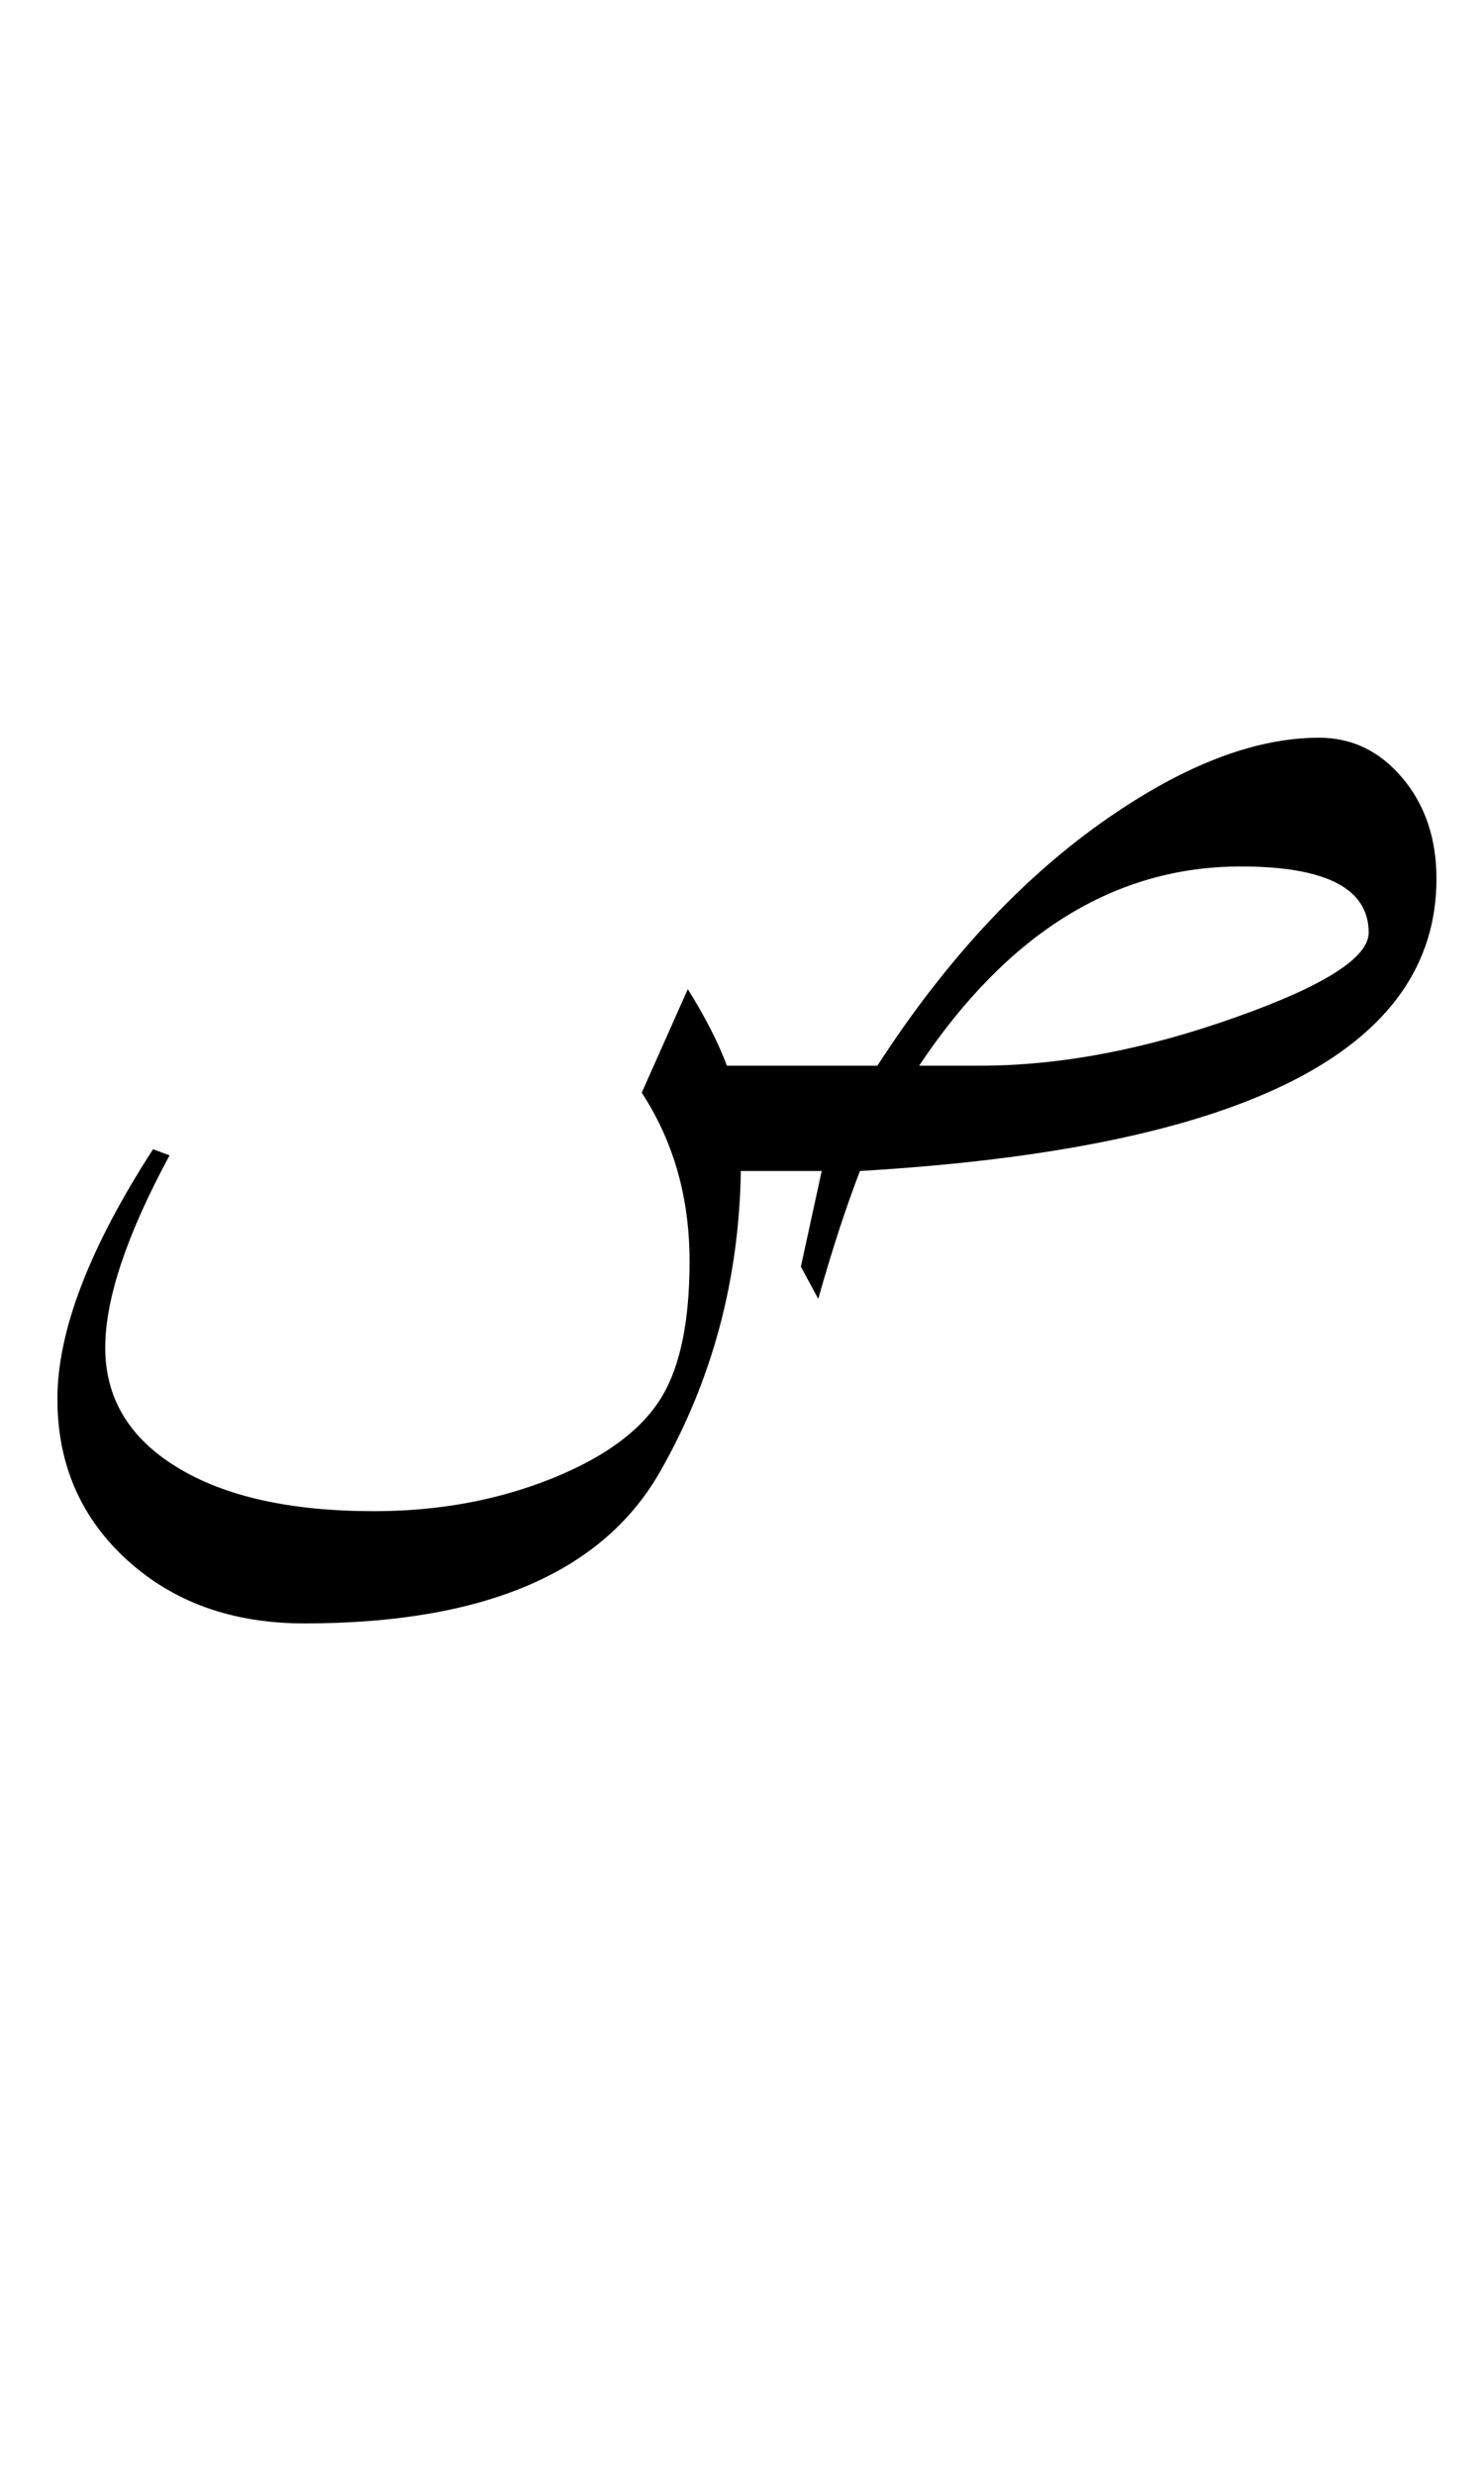 <svg xmlns="http://www.w3.org/2000/svg" version="1.0" width="60" height="100"><path d="M58.079 35.504c0 6.961-7.77 10.899-23.309 11.813-.562 1.453-1.125 3.175-1.687 5.168l-.703-1.301.843-3.867h-3.27c-.07 4.383-1.148 8.414-3.233 12.093-2.32 4.125-7.126 6.188-14.415 6.188-2.906 0-5.296-.856-7.171-2.566-1.875-1.711-2.813-3.88-2.813-6.504 0-2.743 1.29-6.106 3.867-10.09l.668.246c-1.734 3.21-2.601 5.8-2.601 7.77 0 2.038.966 3.65 2.9 4.833 1.934 1.184 4.588 1.776 7.963 1.776 2.601 0 4.998-.44 7.19-1.319 2.19-.878 3.685-1.998 4.482-3.357.726-1.242 1.09-3.047 1.09-5.414 0-2.578-.645-4.852-1.934-6.82l1.863-4.184c.703 1.125 1.23 2.156 1.582 3.094h6.082c2.883-4.453 6.118-7.875 9.704-10.266 2.976-1.992 5.695-2.988 8.156-2.988 1.336 0 2.46.545 3.375 1.635.914 1.09 1.37 2.443 1.37 4.06zm-2.742 2.18c0-1.781-1.723-2.672-5.168-2.672-5.086 0-9.422 2.684-13.008 8.05h2.46c3.235 0 6.692-.655 10.372-1.968 3.562-1.266 5.344-2.402 5.344-3.41z" style="font-size:72px;font-style:normal;font-weight:400;fill:#000;fill-opacity:1;stroke:none;stroke-width:1px;stroke-linecap:butt;stroke-linejoin:miter;stroke-opacity:1;font-family:Traditional Arabic"/></svg>